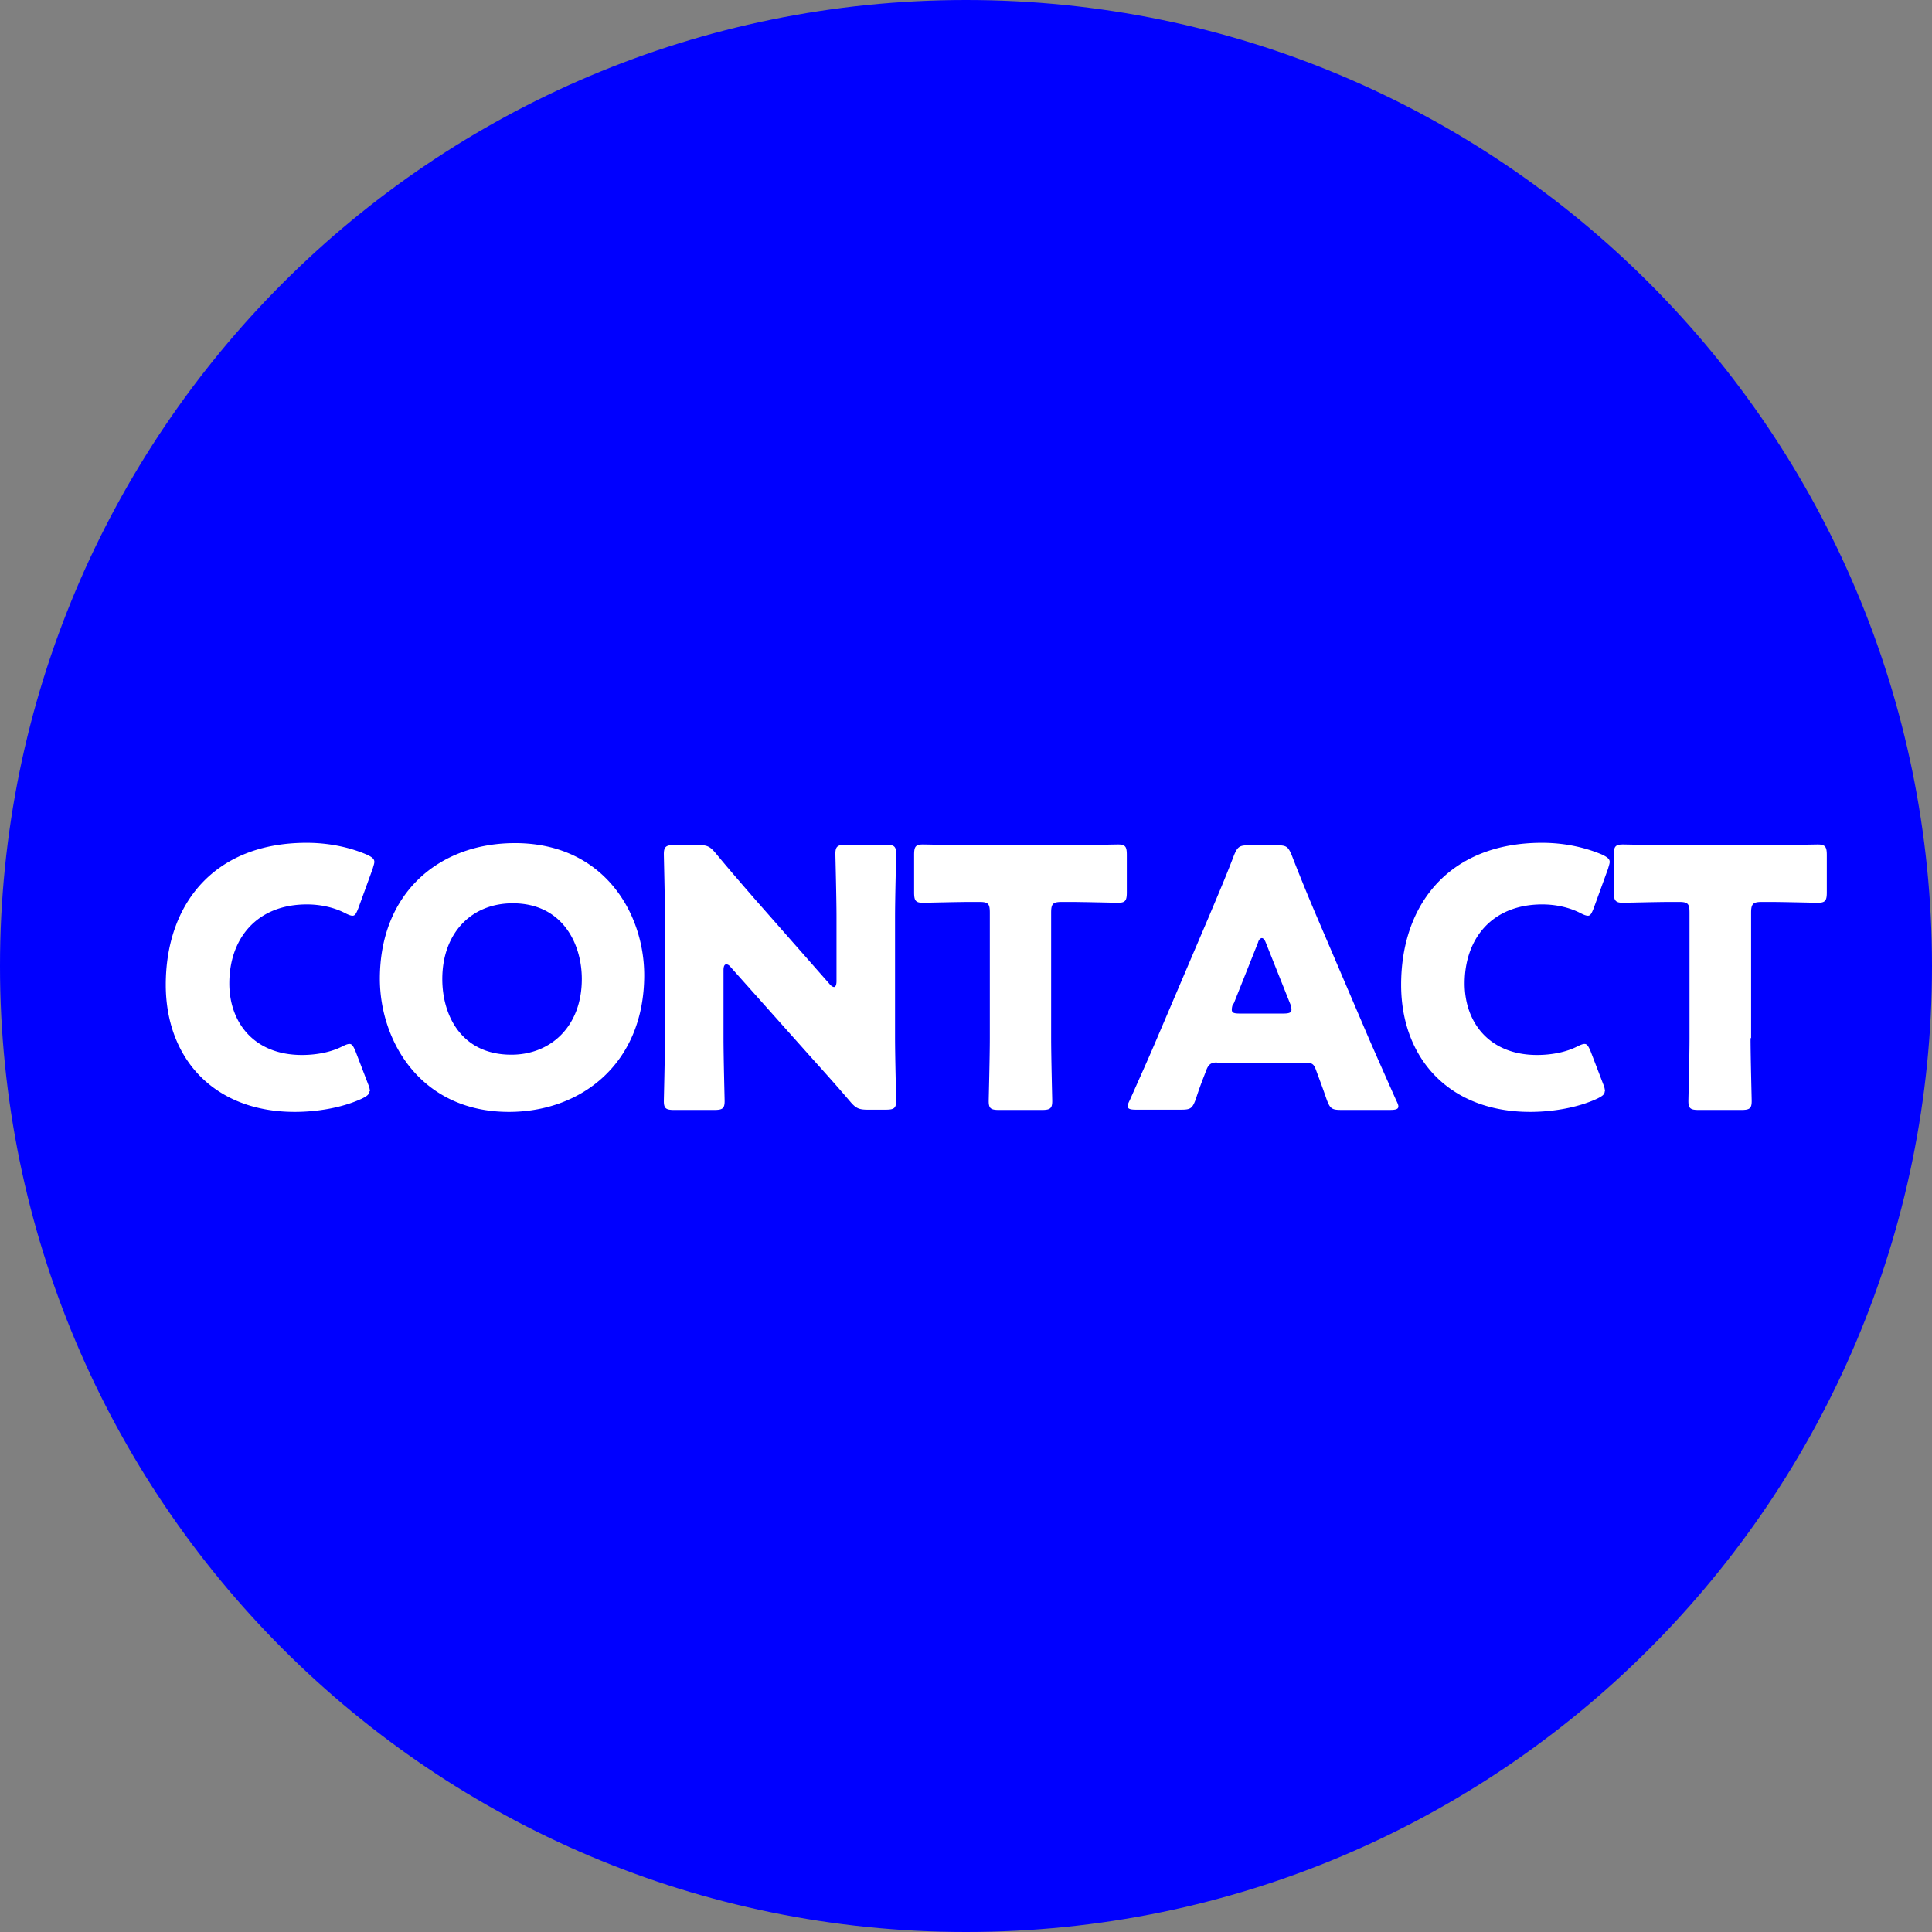 <svg width="76" height="76" fill="none" xmlns="http://www.w3.org/2000/svg"><rect width="100%" height="100%" fill="#808080" stroke="none"/><path d="M38 76c20.987 0 38-17.013 38-38S58.987 0 38 0 0 17.013 0 38s17.013 38 38 38Z" fill="#00F"/><path d="M14.53 42.924c0 .13-.098.195-.293.293-.772.359-1.76.522-2.641.522-3.206 0-5.075-2.13-5.075-4.999 0-3.162 1.891-5.586 5.542-5.586.815 0 1.63.153 2.347.457.218.098.316.174.316.293 0 .065-.033.152-.066.272l-.565 1.554c-.087.217-.13.293-.228.293-.065 0-.152-.032-.282-.098-.435-.228-.978-.347-1.51-.347-1.99 0-3.054 1.358-3.054 3.108 0 1.521.956 2.814 2.857 2.814.566 0 1.142-.108 1.587-.337.13-.065.217-.097.283-.097.097 0 .152.086.239.293l.5 1.304a.747.747 0 0 1 .065.272l-.022-.011Zm10.812-4.564c0 3.444-2.445 5.379-5.324 5.379-3.467 0-5.075-2.782-5.075-5.238 0-3.358 2.315-5.335 5.314-5.335 3.499 0 5.085 2.76 5.085 5.194Zm-7.943.152c0 1.445.76 2.977 2.716 2.977 1.565 0 2.772-1.13 2.772-2.977 0-1.402-.772-2.978-2.717-2.978-1.652 0-2.771 1.196-2.771 2.978Zm11.062 2.325c0 .75.044 2.37.044 2.478 0 .293-.087.348-.413.348h-1.565c-.326 0-.413-.055-.413-.348 0-.098.043-1.728.043-2.478v-4.76c0-.75-.043-2.368-.043-2.477 0-.293.087-.358.413-.358h.934c.36 0 .468.054.696.326.521.63 1.021 1.206 1.521 1.782l2.945 3.347c.065.086.141.13.185.13.054 0 .098-.076.098-.228v-2.532c0-.75-.044-2.37-.044-2.478 0-.293.087-.358.413-.358h1.565c.326 0 .413.054.413.358 0 .098-.044 1.728-.044 2.478v4.76c0 .75.044 2.368.044 2.477 0 .293-.087.348-.413.348h-.706c-.348 0-.468-.055-.696-.326-.51-.598-.978-1.12-1.554-1.76l-3.14-3.521c-.066-.087-.13-.11-.174-.11-.065 0-.109.066-.109.23v2.672Zm12.888 0c0 .75.043 2.37.043 2.478 0 .293-.087.348-.413.348h-1.673c-.326 0-.413-.055-.413-.348 0-.098.044-1.728.044-2.478v-4.933c0-.359-.066-.424-.424-.424h-.294c-.51 0-1.803.033-1.912.033-.294 0-.348-.087-.348-.413v-1.467c0-.326.054-.413.348-.413.098 0 1.521.032 2.195.032h3.282c.663 0 2.086-.032 2.195-.032.293 0 .347.087.347.413V35.1c0 .326-.054.413-.347.413-.098 0-1.402-.033-1.913-.033h-.293c-.359 0-.424.076-.424.424v4.933Zm6.52.957c-.228 0-.326.076-.413.293-.098.272-.217.532-.424 1.173-.13.337-.195.392-.565.392h-1.782c-.228 0-.326-.033-.326-.142 0-.054.033-.13.087-.239.522-1.173.804-1.803 1.043-2.368l2.076-4.869c.271-.652.608-1.423.978-2.39.14-.337.217-.392.576-.392h1.119c.37 0 .434.055.576.392.37.956.706 1.76.956 2.347l2.076 4.857c.271.62.554 1.26 1.075 2.434.055.109.087.185.087.24 0 .108-.098.14-.326.14H52.76c-.37 0-.435-.054-.565-.39-.218-.63-.326-.903-.424-1.174-.087-.24-.152-.294-.413-.294h-3.499l.01-.01Zm.641-2.315a.603.603 0 0 0-.054.239c0 .13.097.152.326.152h1.695c.228 0 .326-.032.326-.152a.602.602 0 0 0-.054-.24l-.957-2.4c-.043-.11-.098-.175-.152-.175-.054 0-.12.055-.152.174l-.956 2.402h-.022Zm14.616 3.445c0 .13-.098.195-.294.293-.771.359-1.76.522-2.64.522-3.206 0-5.075-2.13-5.075-4.999 0-3.162 1.89-5.586 5.542-5.586.815 0 1.62.153 2.347.457.207.098.315.174.315.293 0 .065-.032.152-.065.272l-.565 1.554c-.087.217-.13.293-.228.293-.065 0-.152-.032-.283-.098-.434-.228-.978-.347-1.51-.347-1.989 0-3.054 1.358-3.054 3.108 0 1.521.956 2.814 2.847 2.814.565 0 1.141-.108 1.587-.337.13-.065.217-.097.282-.097.098 0 .152.086.24.293l.5 1.304a.747.747 0 0 1 .064.272l-.01-.011Zm5.737-2.087c0 .75.044 2.37.044 2.478 0 .293-.087.348-.413.348H66.83c-.326 0-.413-.055-.413-.348 0-.098.044-1.728.044-2.478v-4.933c0-.359-.065-.424-.424-.424h-.293c-.511 0-1.804.033-1.902.033-.293 0-.359-.087-.359-.413v-1.467c0-.326.055-.413.359-.413.098 0 1.521.032 2.195.032h3.282c.663 0 2.086-.032 2.184-.032.293 0 .359.087.359.413V35.1c0 .326-.055.413-.359.413-.098 0-1.402-.033-1.902-.033h-.293c-.348 0-.424.076-.424.424v4.933h-.022Z" fill="#fff"/></svg>